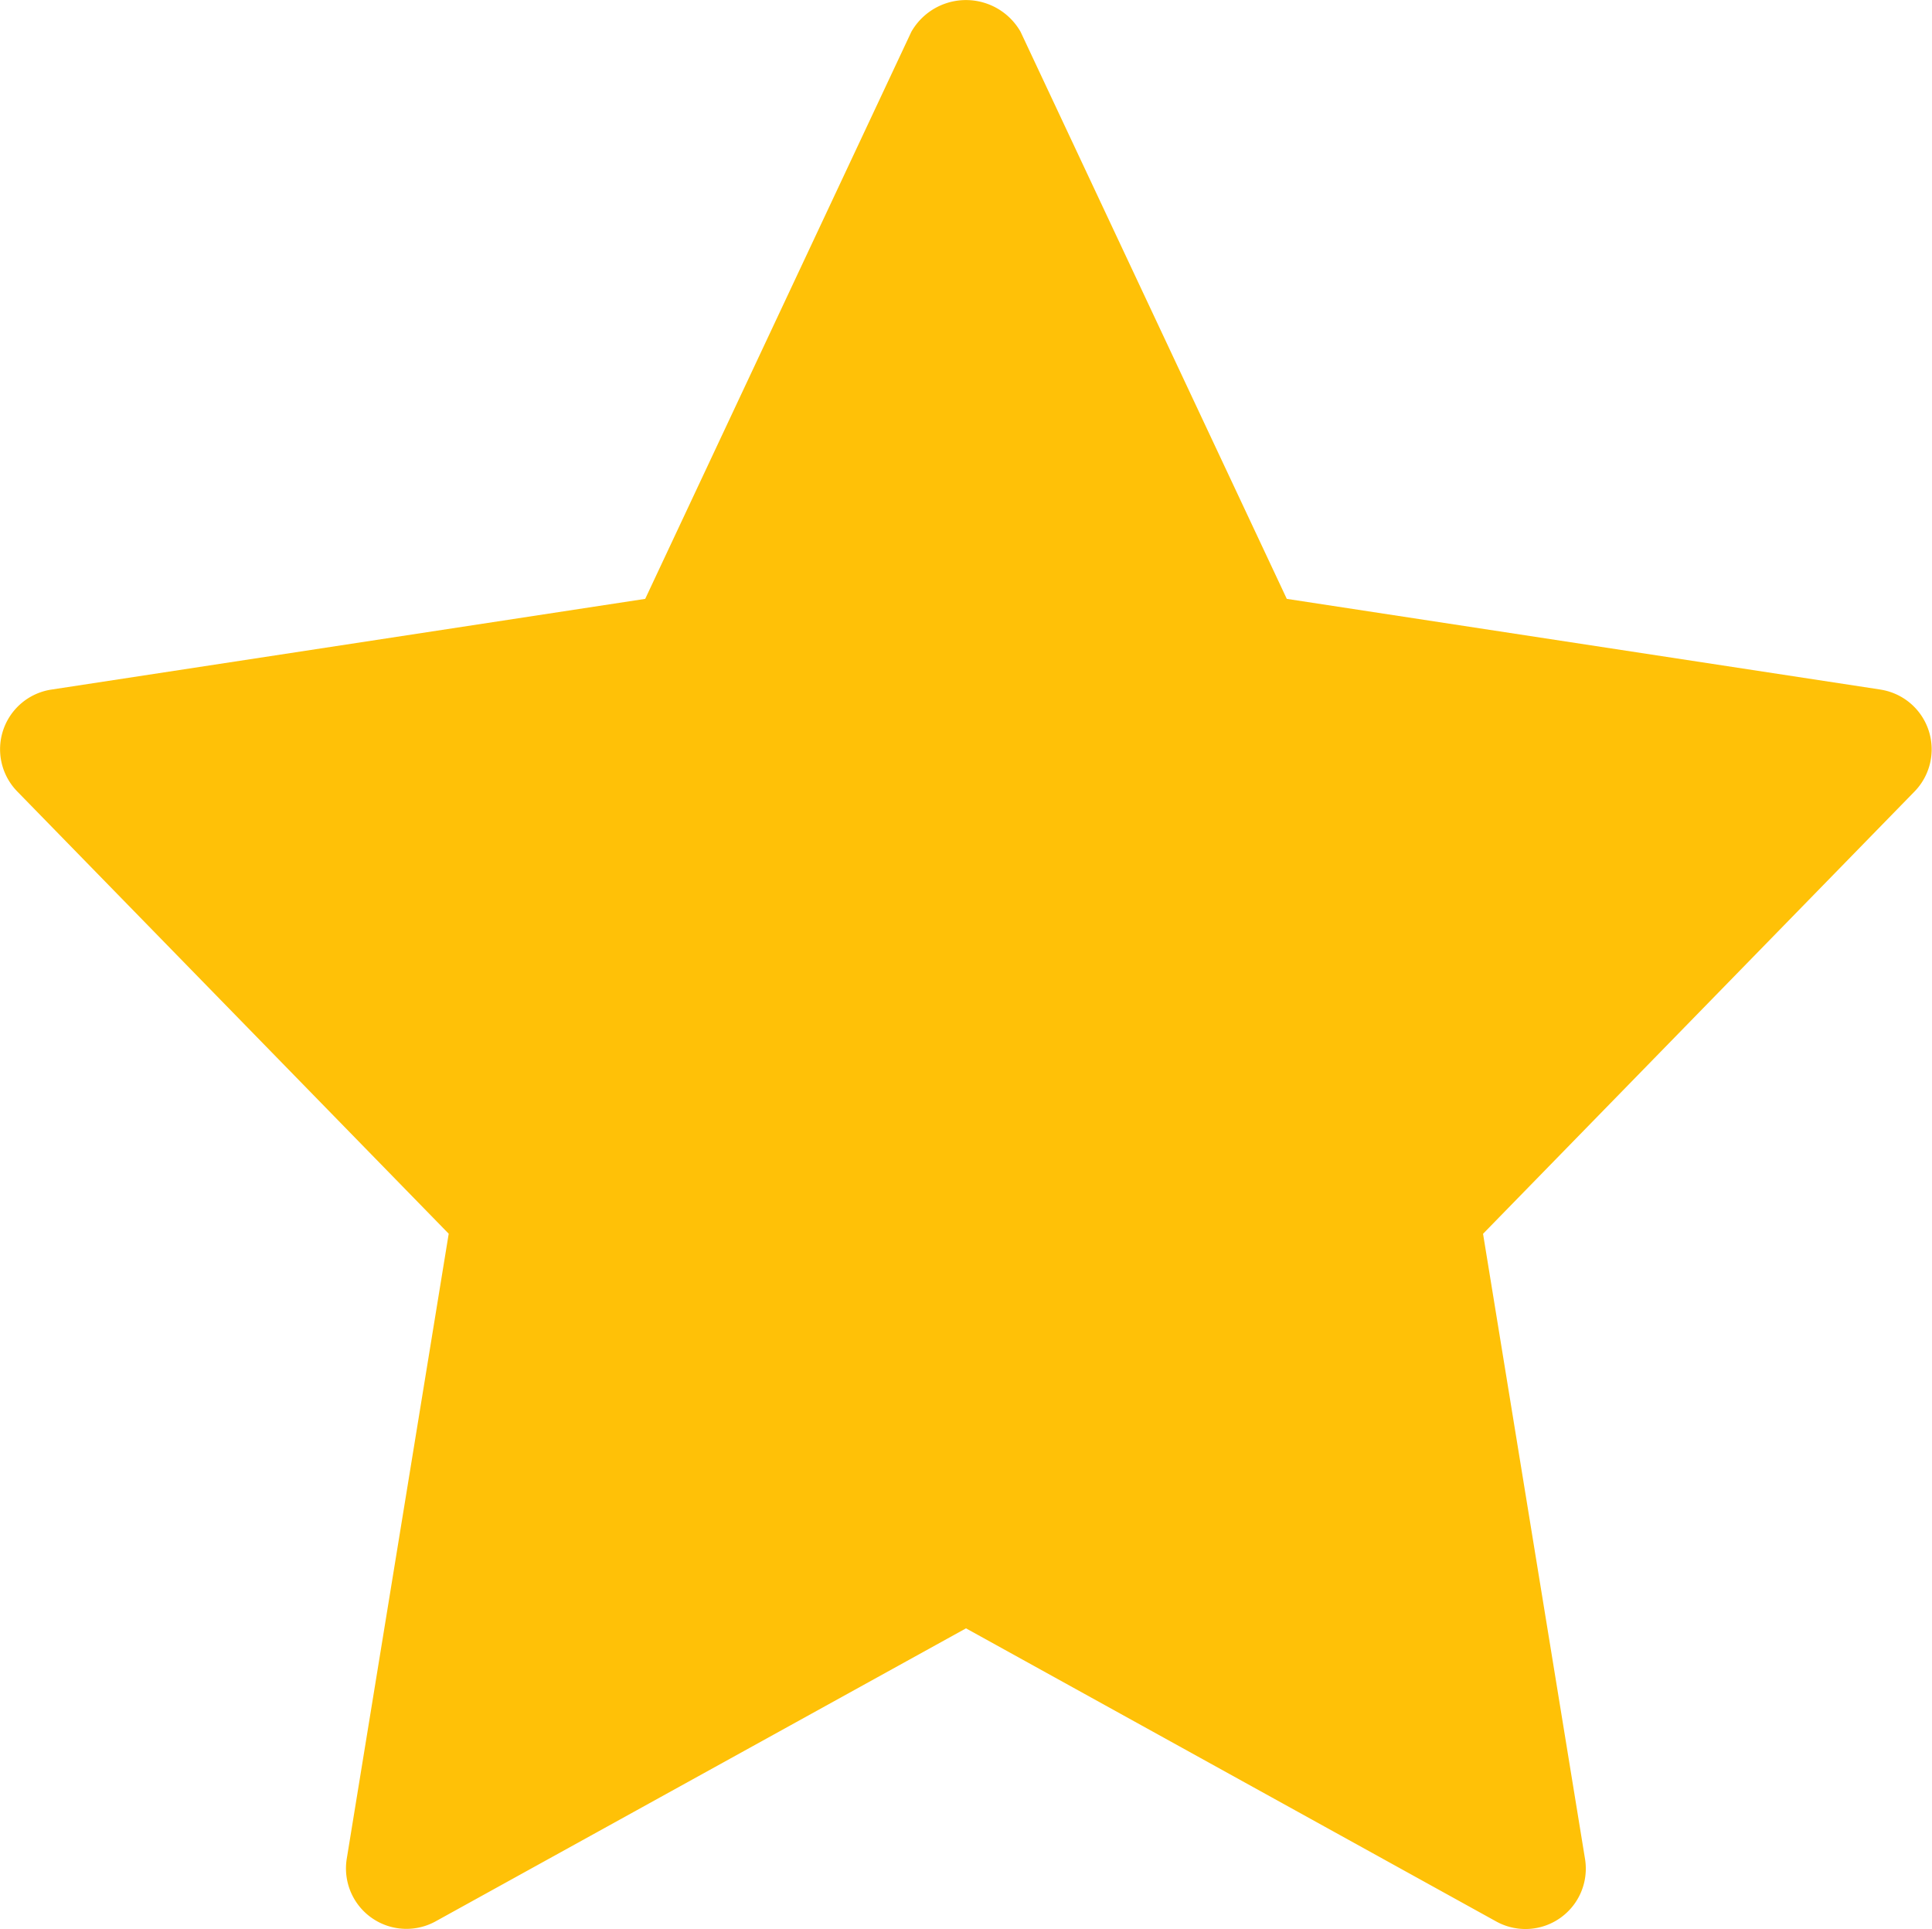 <svg xmlns="http://www.w3.org/2000/svg" width="24" height="23.965" viewBox="0 0 24 23.965">
  <g id="Group_187" data-name="Group 187" transform="translate(54 -17059)">
    <path id="full-rate_1_" data-name="full-rate (1)" d="M23.363,8.584,15.985,7.457,12.678.413a.781.781,0,0,0-1.357,0L8.015,7.457.637,8.584A.75.75,0,0,0,.214,9.849l5.36,5.494L4.307,23.11a.751.751,0,0,0,1.1.777L12,20.245l6.59,3.643a.75.75,0,0,0,1.1-.777l-1.267-7.767,5.36-5.494a.751.751,0,0,0-.423-1.266Z" transform="translate(-54 17058.982)" fill="#ffc107"/>
  </g>
</svg>
